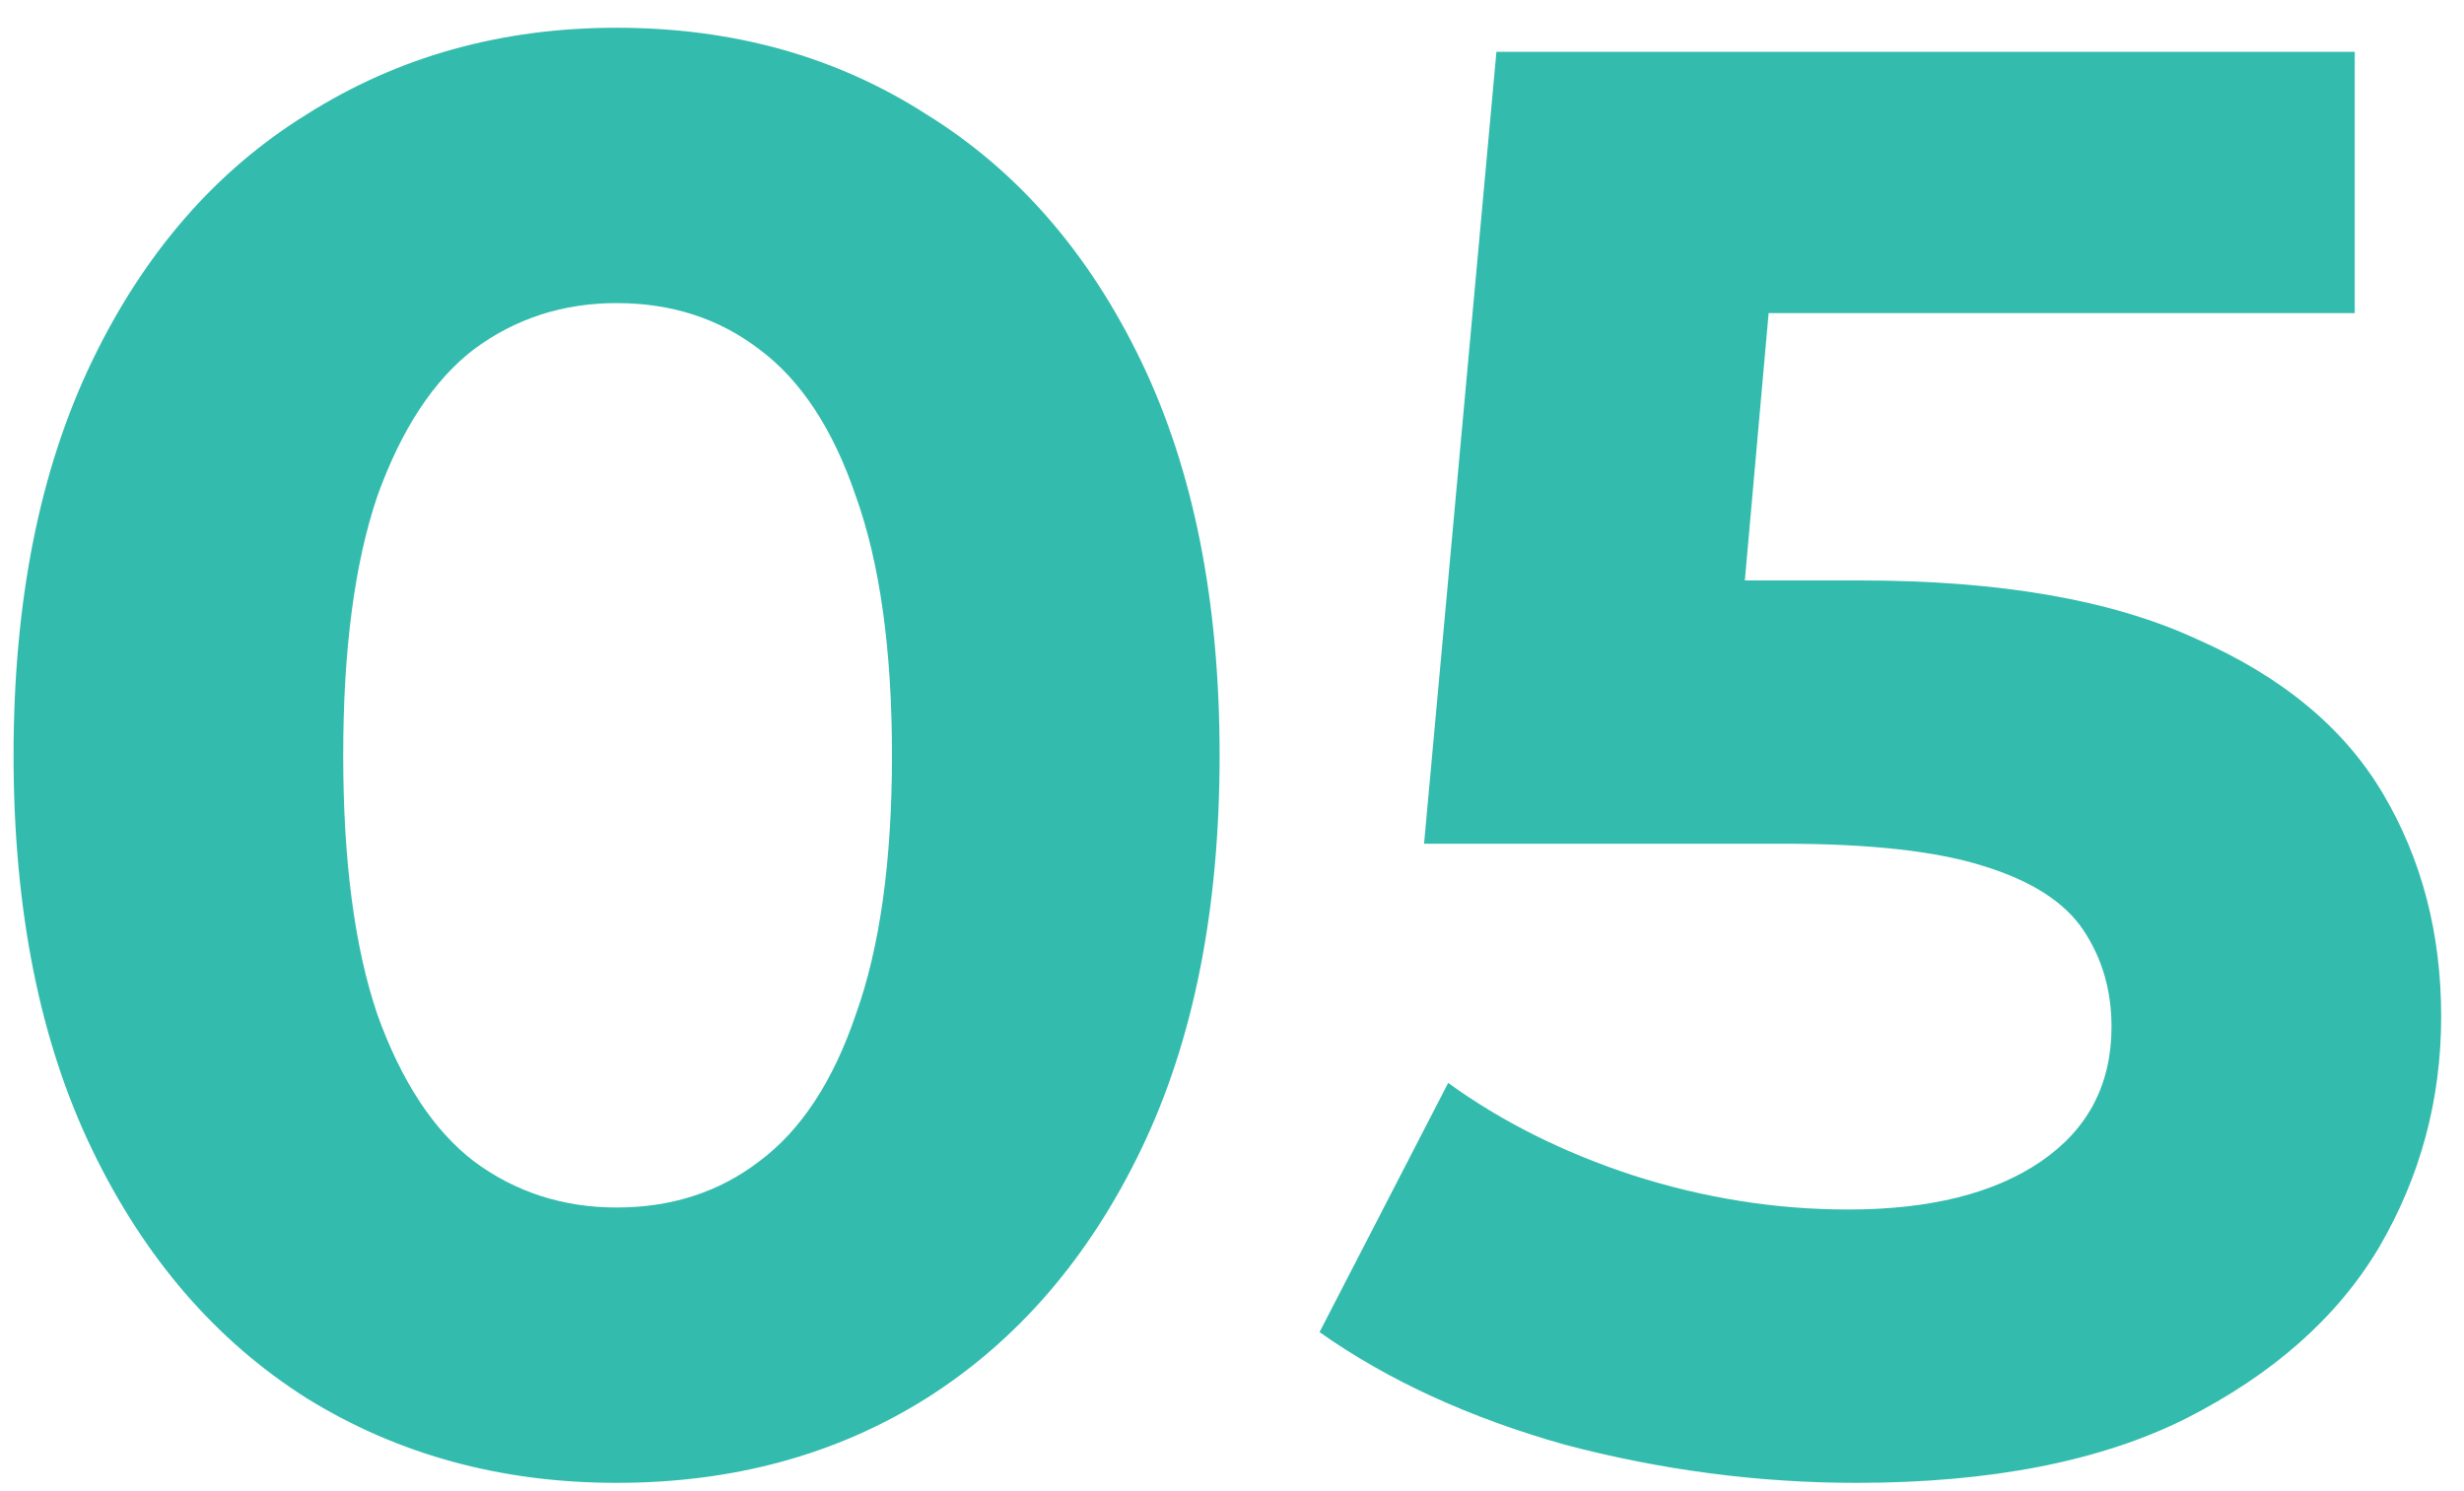 <svg xmlns="http://www.w3.org/2000/svg" width="76" height="46" viewBox="0 0 76 46" fill="none"><path d="M19.018 45.744C15.463 45.744 12.281 44.876 9.47 43.14C6.659 41.363 4.448 38.8 2.836 35.452C1.224 32.104 0.418 28.053 0.418 23.3C0.418 18.547 1.224 14.496 2.836 11.148C4.448 7.8 6.659 5.258 9.47 3.522C12.281 1.745 15.463 0.856 19.018 0.856C22.614 0.856 25.797 1.745 28.566 3.522C31.377 5.258 33.588 7.8 35.2 11.148C36.812 14.496 37.618 18.547 37.618 23.3C37.618 28.053 36.812 32.104 35.2 35.452C33.588 38.8 31.377 41.363 28.566 43.14C25.797 44.876 22.614 45.744 19.018 45.744ZM19.018 37.25C20.713 37.25 22.18 36.775 23.42 35.824C24.701 34.873 25.693 33.365 26.396 31.298C27.14 29.231 27.512 26.565 27.512 23.3C27.512 20.035 27.14 17.369 26.396 15.302C25.693 13.235 24.701 11.727 23.42 10.776C22.18 9.825 20.713 9.35 19.018 9.35C17.365 9.35 15.897 9.825 14.616 10.776C13.376 11.727 12.384 13.235 11.64 15.302C10.937 17.369 10.586 20.035 10.586 23.3C10.586 26.565 10.937 29.231 11.64 31.298C12.384 33.365 13.376 34.873 14.616 35.824C15.897 36.775 17.365 37.25 19.018 37.25ZM57.254 45.744C54.237 45.744 51.24 45.351 48.264 44.566C45.329 43.739 42.808 42.582 40.7 41.094L44.668 33.406C46.321 34.605 48.223 35.555 50.372 36.258C52.563 36.961 54.774 37.312 57.006 37.312C59.527 37.312 61.511 36.816 62.958 35.824C64.405 34.832 65.128 33.447 65.128 31.67C65.128 30.554 64.839 29.562 64.26 28.694C63.681 27.826 62.648 27.165 61.16 26.71C59.713 26.255 57.667 26.028 55.022 26.028H43.924L46.156 1.6H72.63V9.66H49.752L54.96 5.072L53.41 22.494L48.202 17.906H57.378C61.677 17.906 65.128 18.505 67.732 19.704C70.377 20.861 72.299 22.453 73.498 24.478C74.697 26.503 75.296 28.797 75.296 31.36C75.296 33.923 74.655 36.299 73.374 38.49C72.093 40.639 70.109 42.396 67.422 43.76C64.777 45.083 61.387 45.744 57.254 45.744Z" fill="#33BCAD"></path></svg>